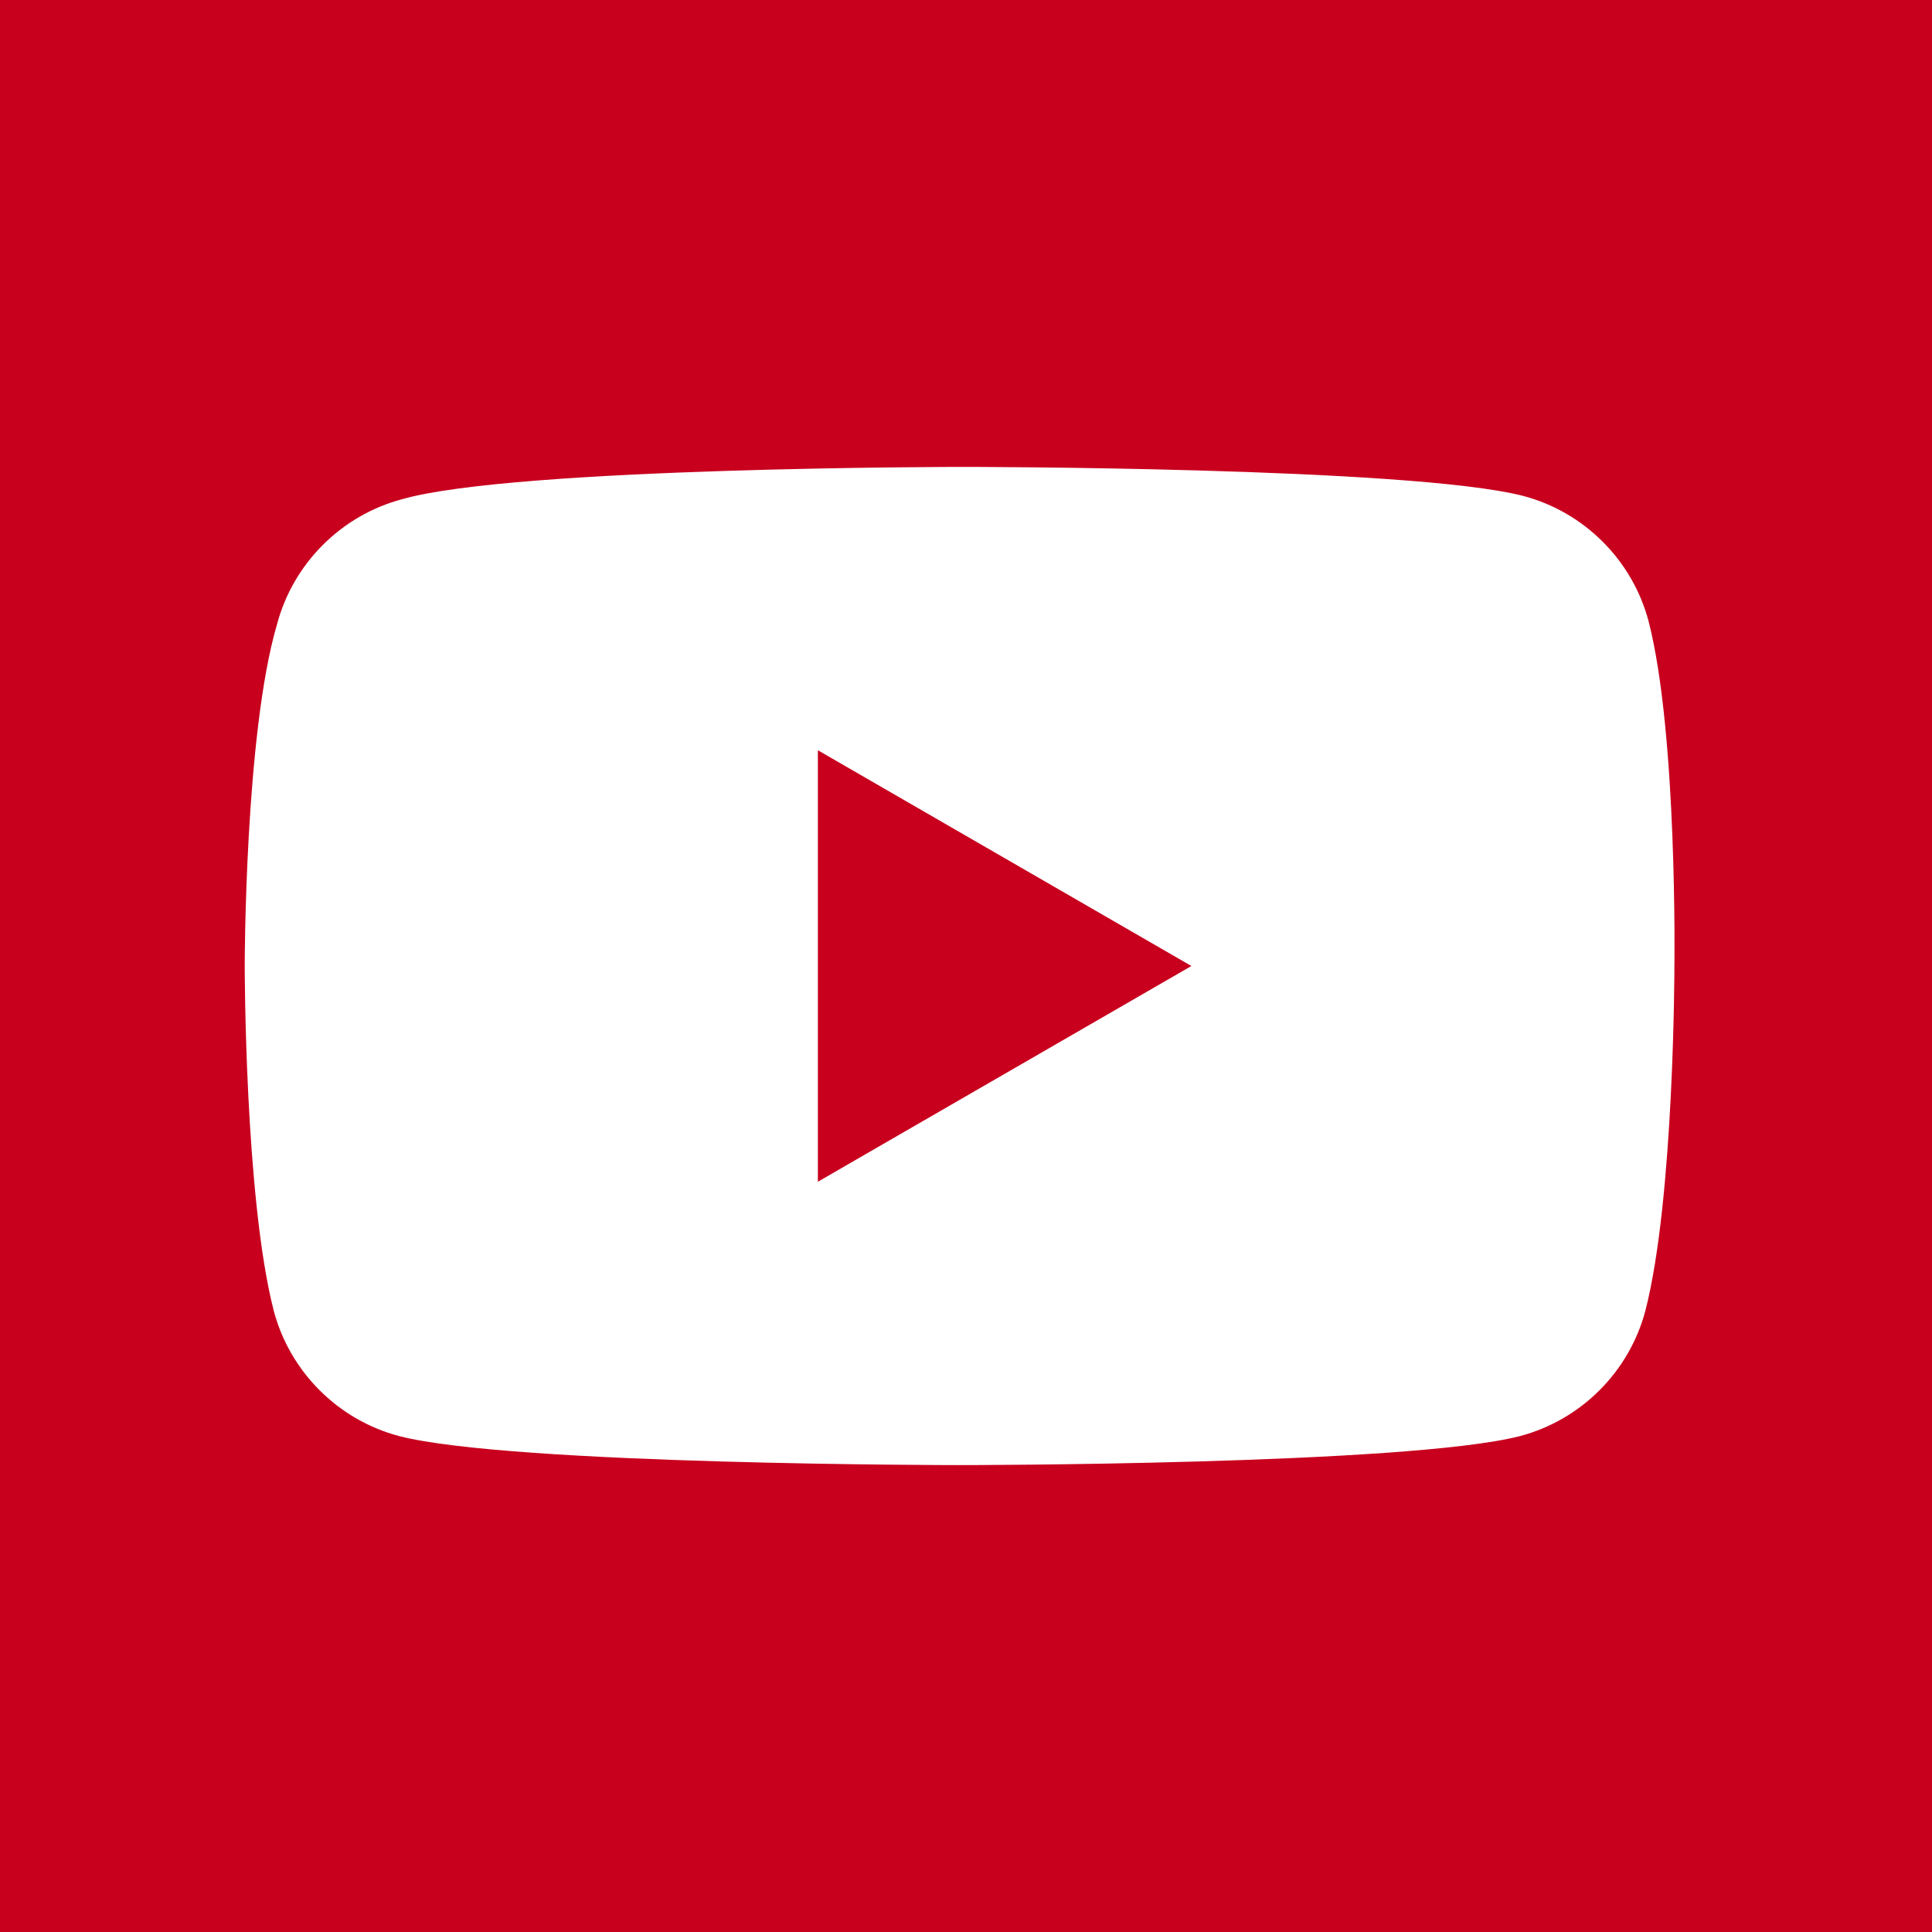 <?xml version="1.0" encoding="utf-8"?>
<!-- Generator: Adobe Illustrator 22.1.0, SVG Export Plug-In . SVG Version: 6.00 Build 0)  -->
<svg version="1.1" id="Ebene_1" xmlns="http://www.w3.org/2000/svg" xmlns:xlink="http://www.w3.org/1999/xlink" x="0px" y="0px"
	 viewBox="0 0 60 60" style="enable-background:new 0 0 60 60;" xml:space="preserve">
<style type="text/css">
	.st0{fill:#C8001E;}
	.st1{fill:#FFFFFF;}
</style>
<rect class="st0" width="60" height="60"/>
<g>
	<g>
		<g>
			<defs>
				<rect id="SVGID_1_" width="60" height="60"/>
			</defs>
			<clipPath id="SVGID_2_">
				<use xlink:href="#SVGID_1_"  style="overflow:visible;"/>
			</clipPath>
		</g>
	</g>
	<g>
		<g>
			<defs>
				<rect id="SVGID_3_" width="60" height="60"/>
			</defs>
			<clipPath id="SVGID_4_">
				<use xlink:href="#SVGID_3_"  style="overflow:visible;"/>
			</clipPath>
		</g>
	</g>
</g>
<path class="st1" d="M51.2,19.3c-0.5-1.9-2-3.4-3.9-3.9c-3.5-0.9-17.4-0.9-17.4-0.9s-13.9,0-17.4,1c-1.9,0.5-3.4,2-3.9,3.9
	c-1,3.4-1,10.6-1,10.6s0,7.2,0.9,10.7c0.5,1.9,2,3.4,3.9,3.9c3.5,0.9,17.4,0.9,17.4,0.9s13.9,0,17.4-0.9c1.9-0.5,3.4-2,3.9-3.9
	C52,37.2,52,30,52,30S52.1,22.8,51.2,19.3z"/>
<g>
	<polygon class="st0" points="25.4,36.7 37,30 25.4,23.3 	"/>
</g>
</svg>
